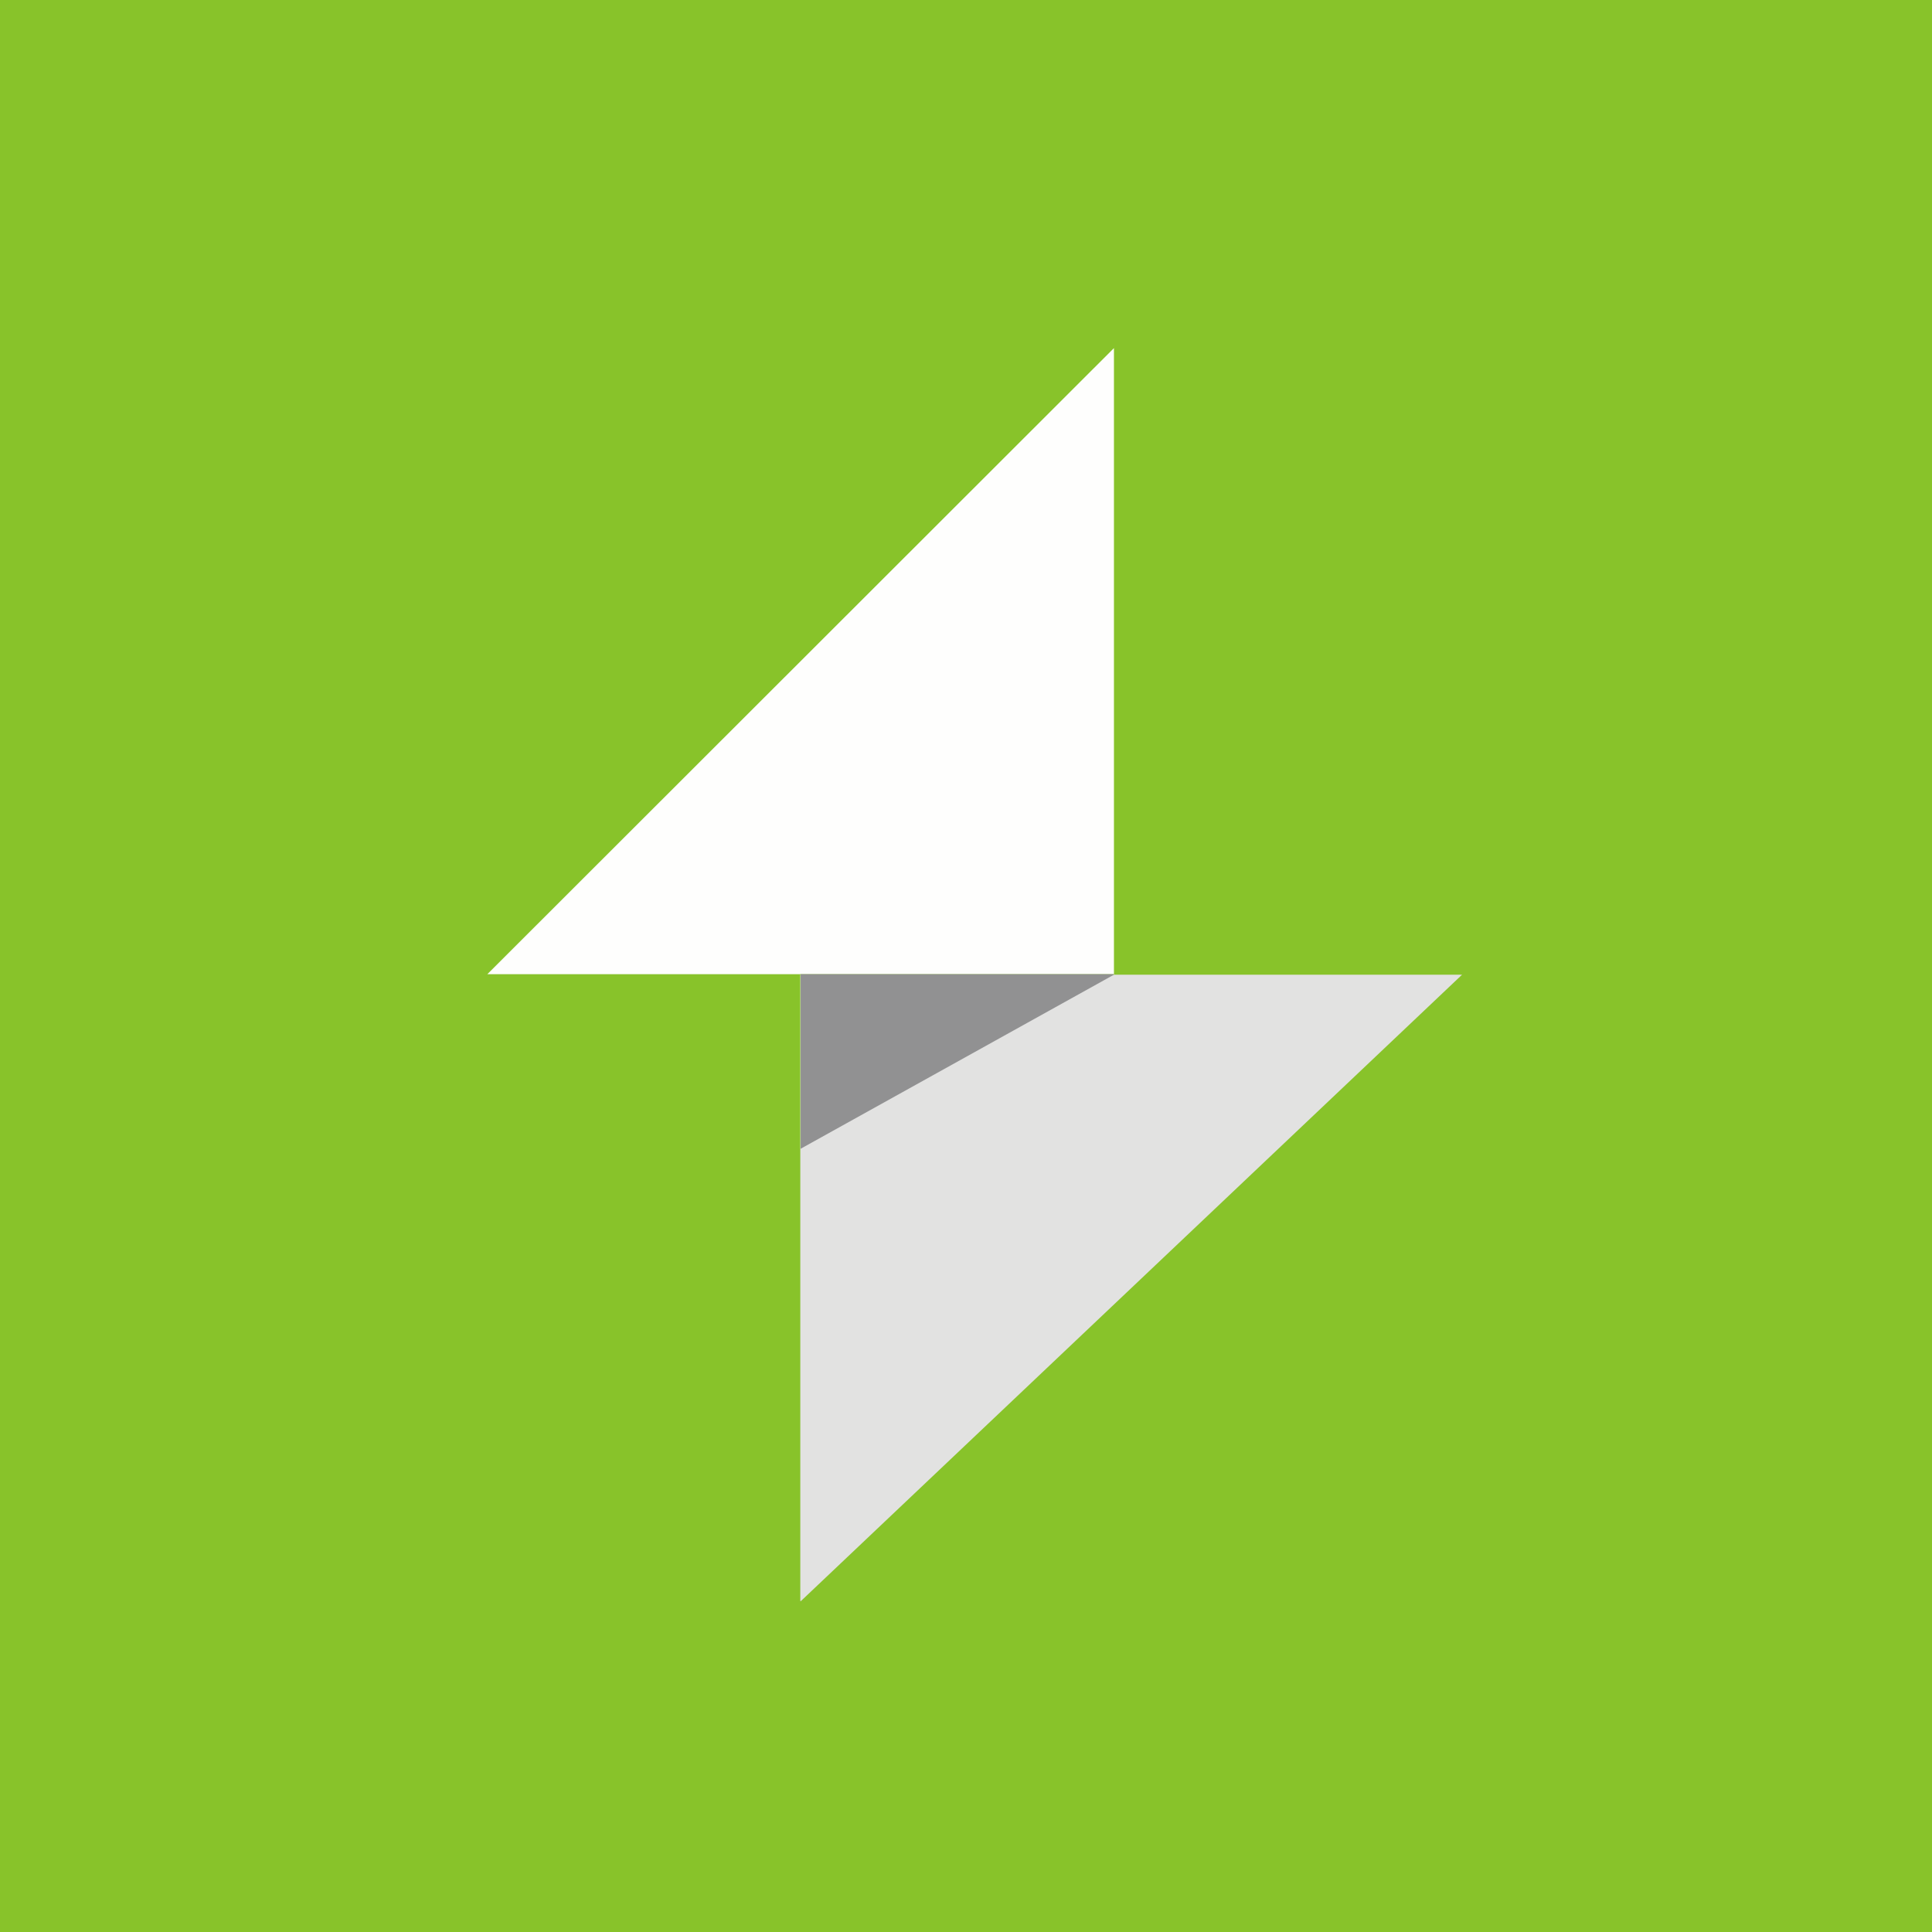 <?xml version="1.0" encoding="UTF-8"?>
<!-- generated by Finnhub -->
<svg viewBox="0 0 55.5 55.5" xmlns="http://www.w3.org/2000/svg">
<path d="M 0,0 H 55.5 V 55.5 H 0 Z" fill="rgb(136, 195, 42)"/>
<path d="M 31.99,27.985 H 14 L 32,10 V 28 Z" fill="rgb(254, 254, 253)"/>
<path d="M 22.99,45.985 V 28 H 42 L 23,46 Z" fill="rgb(226, 226, 225)"/>
<path d="M 31.99,27.985 H 23 V 33 L 32,28 Z" fill="rgb(145, 145, 146)"/>
</svg>
